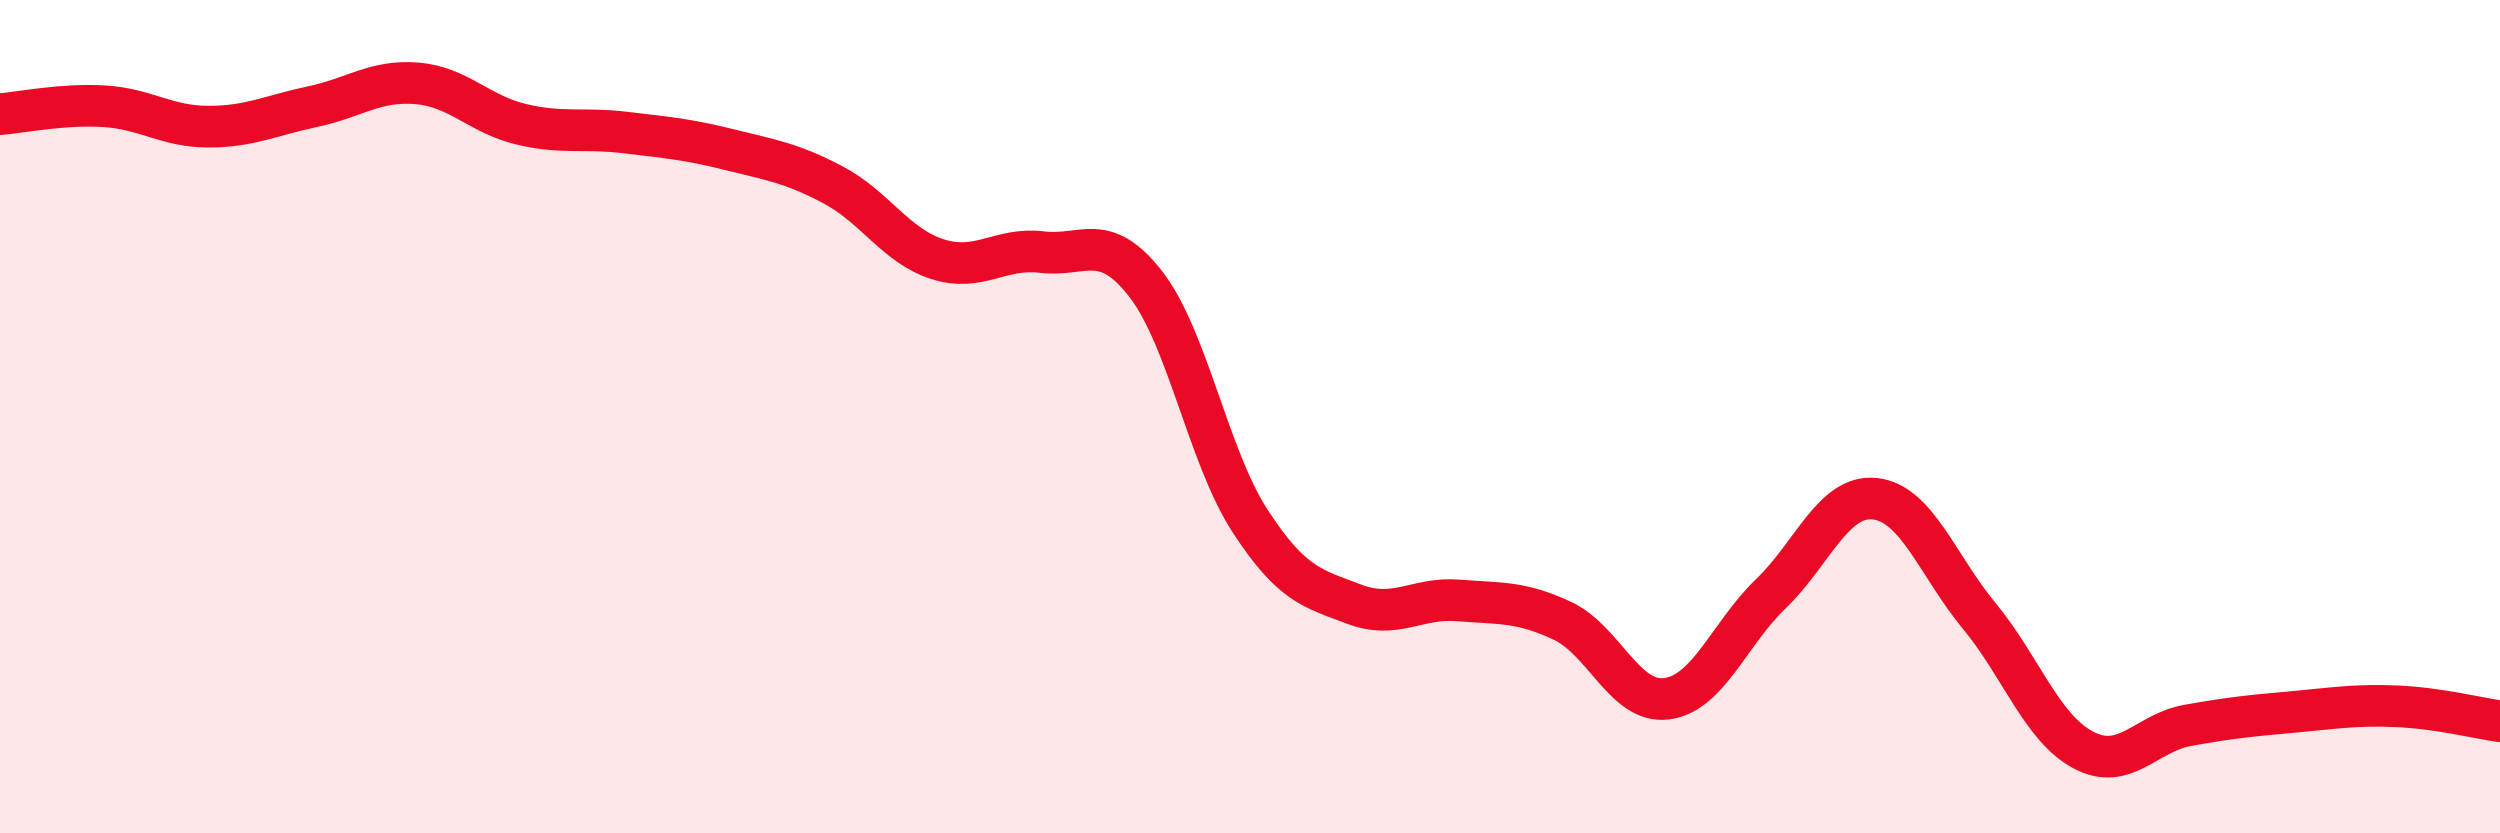 
    <svg width="60" height="20" viewBox="0 0 60 20" xmlns="http://www.w3.org/2000/svg">
      <path
        d="M 0,2.74 C 0.5,2.7 1.5,2.49 2.5,2.55 C 3.5,2.61 4,3.04 5,3.04 C 6,3.04 6.5,2.77 7.5,2.56 C 8.5,2.35 9,1.92 10,2 C 11,2.08 11.5,2.74 12.5,2.98 C 13.5,3.22 14,3.06 15,3.18 C 16,3.3 16.5,3.34 17.5,3.59 C 18.5,3.84 19,3.91 20,4.44 C 21,4.97 21.5,5.9 22.5,6.22 C 23.5,6.54 24,5.93 25,6.05 C 26,6.17 26.5,5.53 27.5,6.82 C 28.5,8.11 29,10.96 30,12.5 C 31,14.04 31.5,14.12 32.5,14.5 C 33.5,14.88 34,14.33 35,14.41 C 36,14.49 36.5,14.43 37.5,14.9 C 38.5,15.37 39,16.9 40,16.77 C 41,16.64 41.5,15.21 42.5,14.25 C 43.5,13.29 44,11.86 45,11.97 C 46,12.08 46.5,13.57 47.5,14.78 C 48.5,15.99 49,17.47 50,18 C 51,18.53 51.5,17.59 52.5,17.41 C 53.5,17.23 54,17.18 55,17.09 C 56,17 56.5,16.91 57.5,16.95 C 58.5,16.99 59.5,17.24 60,17.31L60 20L0 20Z"
        fill="#EB0A25"
        opacity="0.1"
        stroke-linecap="round"
        stroke-linejoin="round"
      />
      <path
        d="M 0,2.74 C 0.5,2.7 1.5,2.49 2.5,2.55 C 3.5,2.61 4,3.04 5,3.04 C 6,3.04 6.5,2.77 7.5,2.56 C 8.5,2.35 9,1.92 10,2 C 11,2.08 11.5,2.74 12.5,2.98 C 13.5,3.22 14,3.06 15,3.18 C 16,3.3 16.5,3.34 17.5,3.59 C 18.5,3.84 19,3.91 20,4.44 C 21,4.97 21.5,5.9 22.5,6.22 C 23.5,6.54 24,5.93 25,6.05 C 26,6.17 26.5,5.53 27.5,6.82 C 28.5,8.11 29,10.96 30,12.5 C 31,14.04 31.5,14.12 32.5,14.5 C 33.5,14.88 34,14.33 35,14.41 C 36,14.49 36.5,14.43 37.5,14.9 C 38.5,15.37 39,16.9 40,16.77 C 41,16.64 41.5,15.21 42.5,14.25 C 43.5,13.29 44,11.86 45,11.97 C 46,12.08 46.5,13.57 47.5,14.78 C 48.5,15.99 49,17.47 50,18 C 51,18.53 51.5,17.59 52.5,17.41 C 53.5,17.23 54,17.18 55,17.09 C 56,17 56.5,16.91 57.5,16.95 C 58.5,16.99 59.5,17.24 60,17.31"
        stroke="#EB0A25"
        stroke-width="1"
        fill="none"
        stroke-linecap="round"
        stroke-linejoin="round"
      />
    </svg>
  